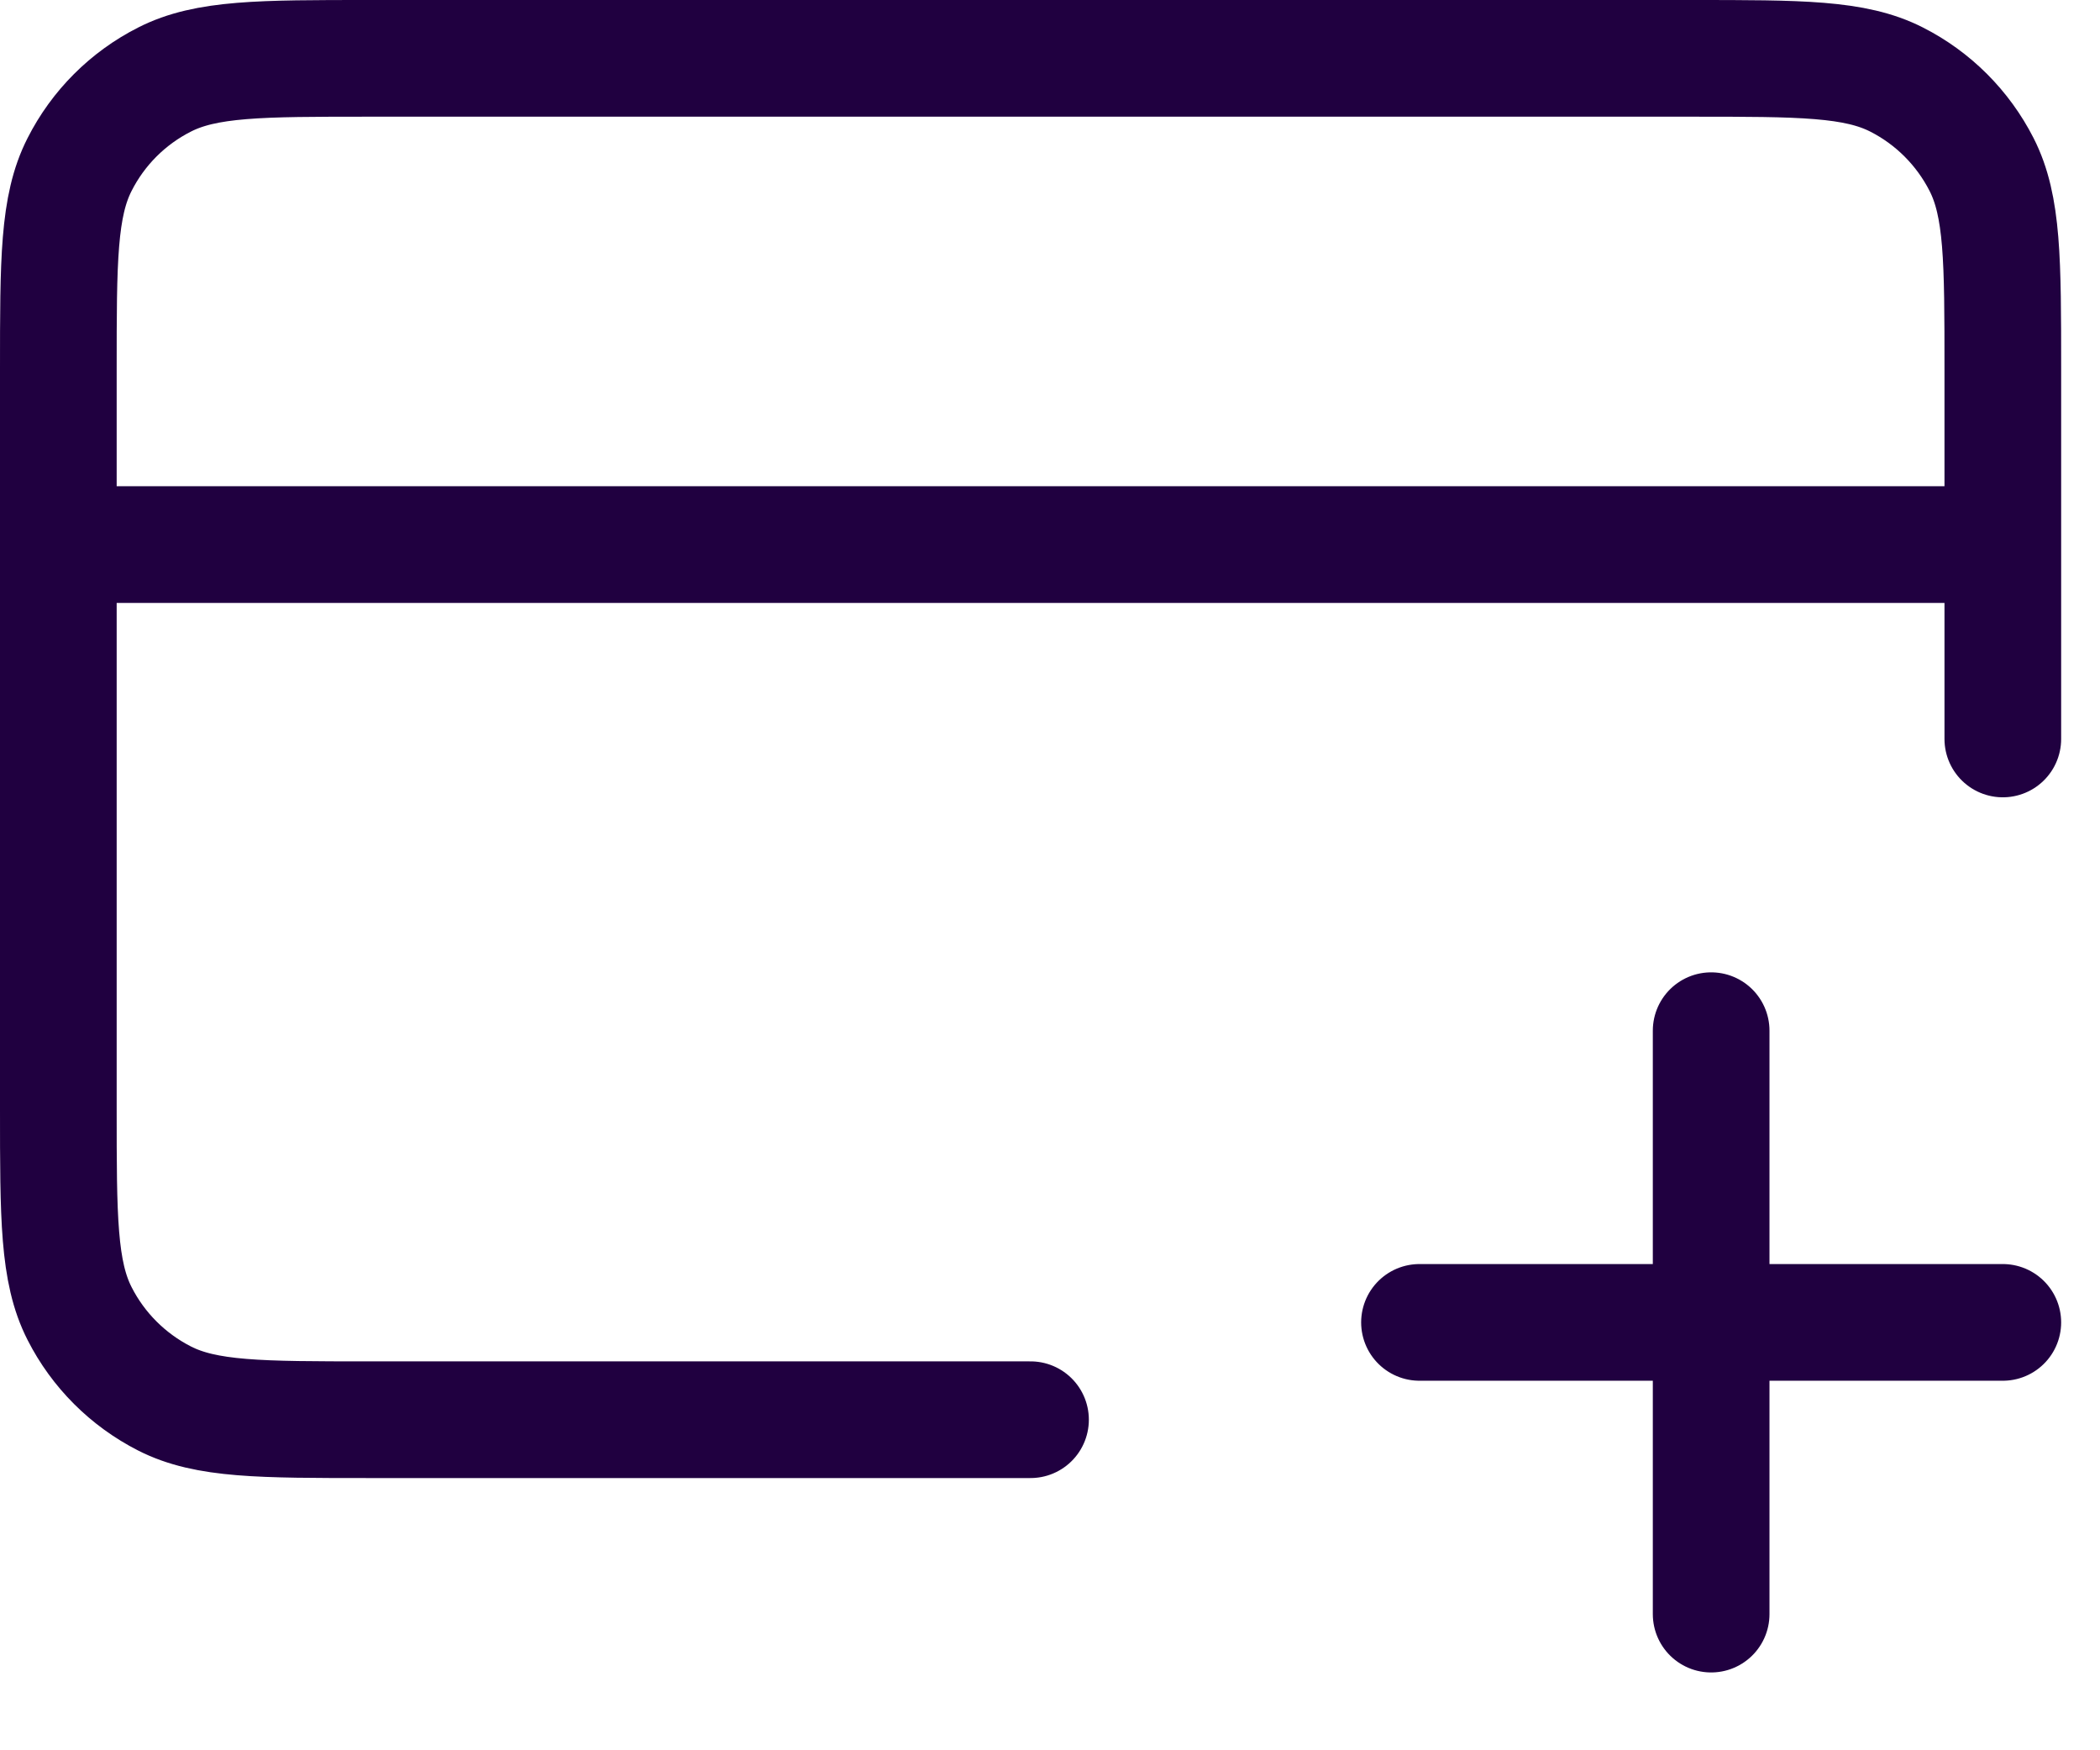 <svg width="18" height="15" viewBox="0 0 18 15" fill="none" xmlns="http://www.w3.org/2000/svg">
<path d="M14.667 13.833V8.833M12.167 11.333H17.167M17.167 4.667H0.5M17.167 6.333V3.167C17.167 2.233 17.167 1.767 16.985 1.41C16.825 1.096 16.57 0.841 16.257 0.682C15.9 0.5 15.433 0.5 14.5 0.5H3.167C2.233 0.5 1.767 0.5 1.41 0.682C1.096 0.841 0.841 1.096 0.682 1.41C0.5 1.767 0.5 2.233 0.5 3.167V9.5C0.5 10.433 0.5 10.9 0.682 11.257C0.841 11.57 1.096 11.825 1.41 11.985C1.767 12.167 2.233 12.167 3.167 12.167H8.833" stroke="#200040" stroke-linecap="round" stroke-linejoin="round"/>
</svg>
